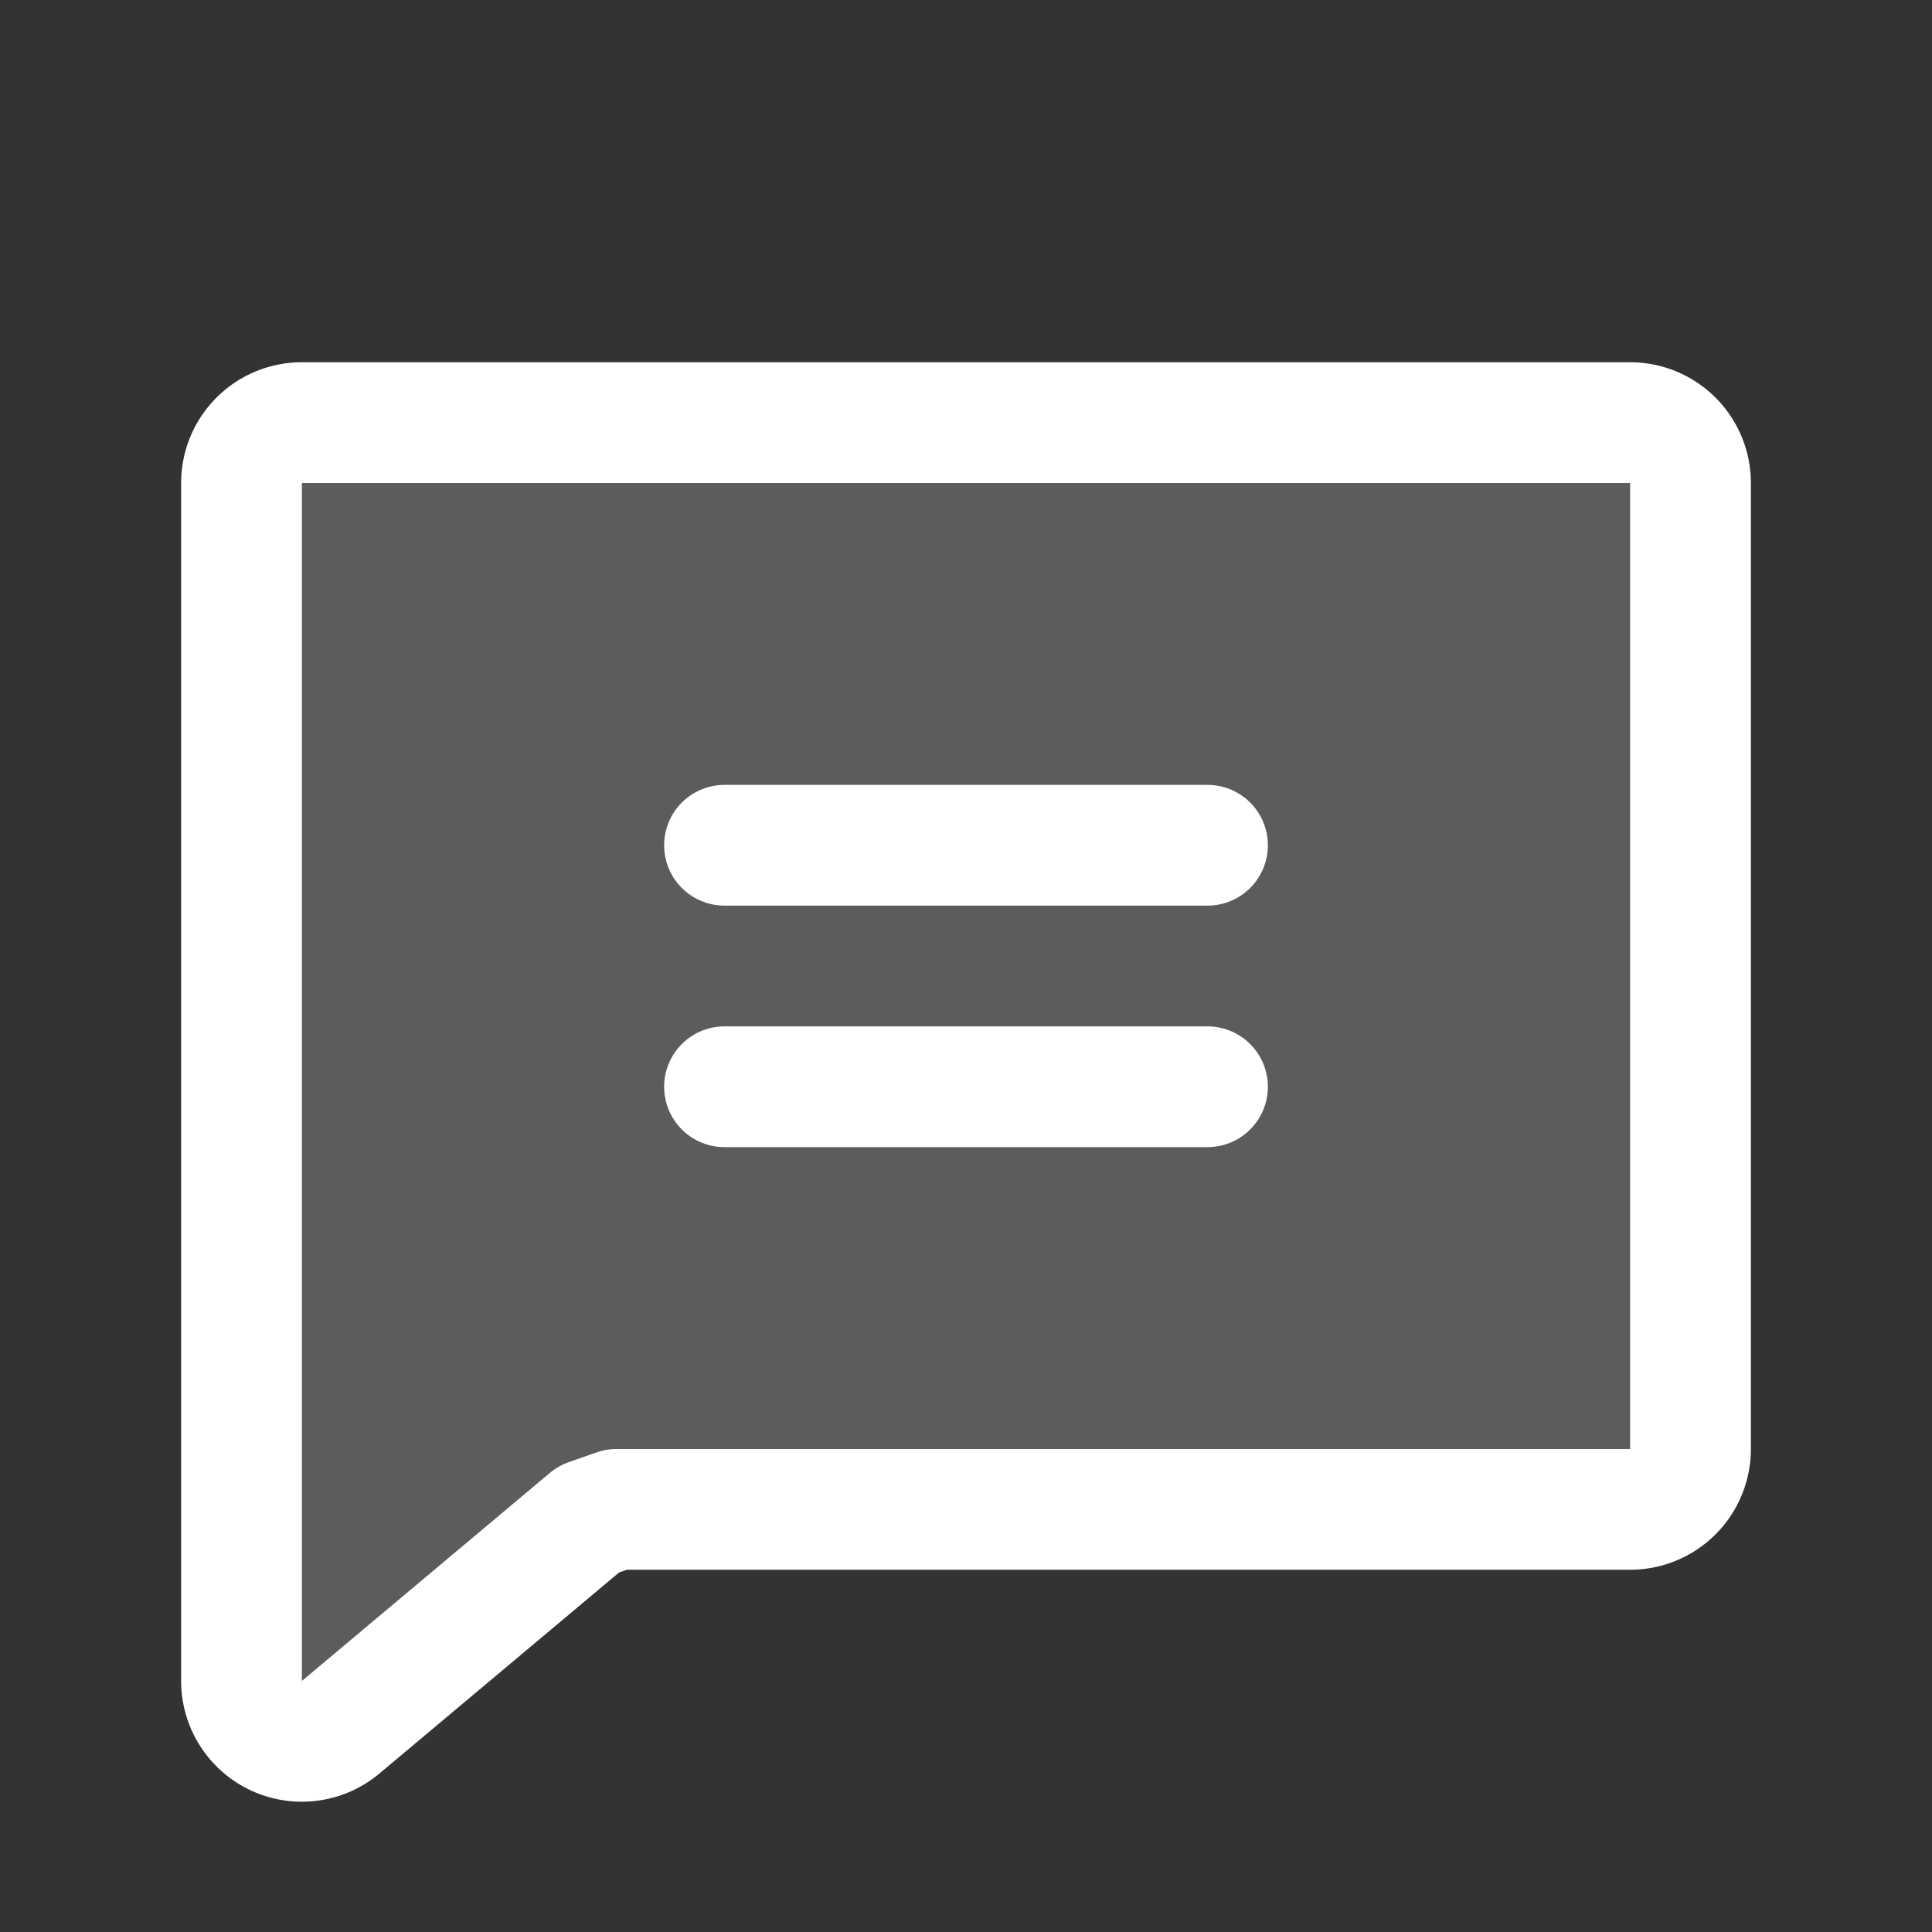 <svg xmlns="http://www.w3.org/2000/svg" width="192" height="192" fill="#ffffff" viewBox="0 0 256 256"><rect x="0" y="0" width="256" height="256" fill="#333333" stroke="none"/><rect width="256" height="256" fill="none"></rect><path d="M78,201.3,45.1,228.9A8,8,0,0,1,32,222.8V64a8,8,0,0,1,8-8H216a8,8,0,0,1,8,8V192a8,8,0,0,1-8,8H81.7Z" opacity="0.2"></path><path d="M78,201.3,45.1,228.9A8,8,0,0,1,32,222.8V64a8,8,0,0,1,8-8H216a8,8,0,0,1,8,8V192a8,8,0,0,1-8,8H81.7Z" fill="none" stroke="#ffffff" stroke-linecap="round" stroke-linejoin="round" stroke-width="16"></path><line x1="96" y1="112" x2="160" y2="112" fill="none" stroke="#ffffff" stroke-linecap="round" stroke-linejoin="round" stroke-width="16"></line><line x1="96" y1="144" x2="160" y2="144" fill="none" stroke="#ffffff" stroke-linecap="round" stroke-linejoin="round" stroke-width="16"></line></svg>